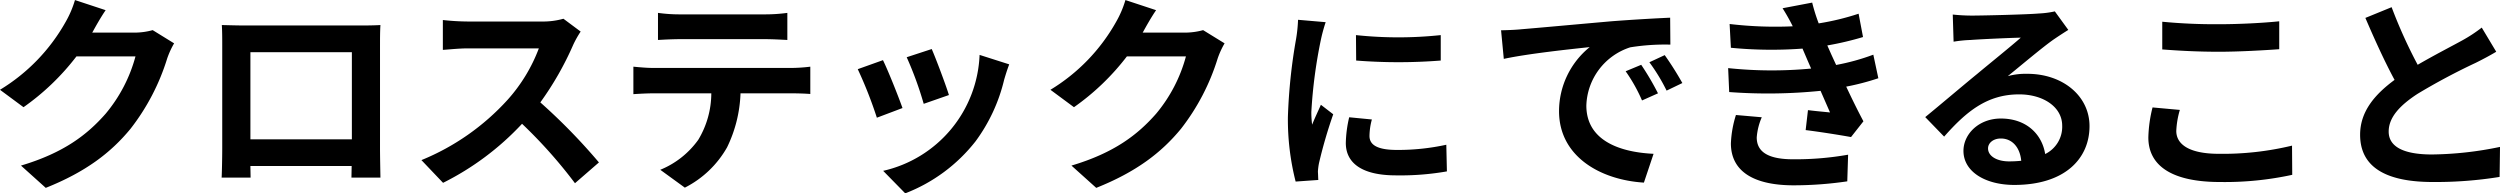 <svg xmlns="http://www.w3.org/2000/svg" width="452.187" height="34.97" viewBox="0 0 452.187 34.97">
  <defs>
    <style>
      .cls-1 {
        fill-rule: evenodd;
      }
    </style>
  </defs>
  <path id="クロステックにできること" class="cls-1" d="M502.213,2363.17a12.43,12.43,0,0,1-3.305.45h-7.637l0.114-.19c0.456-.83,1.406-2.54,2.318-3.87l-5.548-1.83a18.323,18.323,0,0,1-1.709,3.99,33.483,33.483,0,0,1-11.855,12.24l4.256,3.15a43.507,43.507,0,0,0,9.574-9.19H499.1a27.051,27.051,0,0,1-5.4,10.37c-3.306,3.76-7.523,7.06-15.312,9.38l4.483,4.03c7.143-2.85,11.74-6.31,15.35-10.71a39.717,39.717,0,0,0,6.611-12.69,15.194,15.194,0,0,1,1.254-2.74Zm36.025,3.99v15.76H519.886v-15.76h18.352Zm5.091-1.22c0-1.14,0-2.55.076-3.69-1.368.08-2.812,0.08-3.762,0.08h-20.9c-1.026,0-2.47-.04-4.028-0.08,0.076,1.07.076,2.63,0.076,3.69v18.58c0,1.82-.076,5.13-0.114,5.32h5.243l-0.038-2.09H538.2l-0.038,2.09h5.243c0-.15-0.076-3.8-0.076-5.28v-18.62Zm33.175-4.83a13.538,13.538,0,0,1-3.952.5H559.178a42.955,42.955,0,0,1-4.483-.27v5.4c0.8-.04,2.887-0.27,4.483-0.27h12.88a29.417,29.417,0,0,1-5.661,9.31,42.936,42.936,0,0,1-15.578,10.9l3.914,4.11a49.993,49.993,0,0,0,14.286-10.68,86.753,86.753,0,0,1,9.574,10.75l4.332-3.76a106.6,106.6,0,0,0-10.6-10.86,55.93,55.93,0,0,0,5.965-10.45,18.166,18.166,0,0,1,1.33-2.36Zm36.4,3.69c1.33,0,2.773.08,4.1,0.15v-4.9a29.762,29.762,0,0,1-4.1.27H597.634a28.3,28.3,0,0,1-4.027-.27v4.9c1.14-.07,2.735-0.15,4.065-0.15h15.236Zm-20.1,5.21c-1.178,0-2.508-.12-3.648-0.23v4.97c1.064-.07,2.546-0.15,3.648-0.15h10.448a16.363,16.363,0,0,1-2.355,8.4,15.766,15.766,0,0,1-6.877,5.43l4.445,3.23a18.237,18.237,0,0,0,7.637-7.29,24.086,24.086,0,0,0,2.431-9.77H617.7c1.064,0,2.508.04,3.458,0.12v-4.94a29.7,29.7,0,0,1-3.458.23H592.809Zm50.31-3.42-4.521,1.48a63.012,63.012,0,0,1,3.077,8.43l4.56-1.59C645.7,2373.16,643.841,2368.22,643.119,2366.59Zm8.663,1.06a22.408,22.408,0,0,1-17.44,20.97l3.99,4.07a29.73,29.73,0,0,0,12.728-9.42,30.711,30.711,0,0,0,5.167-11.14c0.228-.76.456-1.55,0.912-2.77Zm-17.478.95-4.559,1.63a76.6,76.6,0,0,1,3.457,8.78l4.636-1.75C637.078,2375.13,635.254,2370.54,634.3,2368.6Zm57.909-5.43a12.43,12.43,0,0,1-3.3.45h-7.637l0.114-.19c0.456-.83,1.406-2.54,2.318-3.87l-5.548-1.83a18.323,18.323,0,0,1-1.709,3.99,33.483,33.483,0,0,1-11.855,12.24l4.256,3.15a43.507,43.507,0,0,0,9.574-9.19H689.1a27.051,27.051,0,0,1-5.395,10.37c-3.306,3.76-7.523,7.06-15.312,9.38l4.483,4.03c7.143-2.85,11.74-6.31,15.35-10.71a39.717,39.717,0,0,0,6.611-12.69,15.194,15.194,0,0,1,1.254-2.74Zm27.645,0.9,0.036,4.6a97.661,97.661,0,0,0,15.3,0v-4.6A72.724,72.724,0,0,1,719.858,2364.07Zm-1.224,14.86a22.024,22.024,0,0,0-.612,4.65c0,3.63,2.916,5.86,9.071,5.86a48.864,48.864,0,0,0,9.215-.72l-0.108-4.82a40.964,40.964,0,0,1-8.927.94c-3.6,0-4.968-.94-4.968-2.52a11.747,11.747,0,0,1,.432-2.99Zm-9.251-17.63a26.751,26.751,0,0,1-.36,3.49,98.614,98.614,0,0,0-1.476,14.11,45.477,45.477,0,0,0,1.4,11.66l4.1-.29c-0.036-.5-0.036-1.08-0.072-1.47a10.459,10.459,0,0,1,.216-1.66,85.93,85.93,0,0,1,2.555-8.75l-2.231-1.72c-0.5,1.15-1.08,2.34-1.584,3.6a17.272,17.272,0,0,1-.144-2.31,87.991,87.991,0,0,1,1.728-13.06,30.09,30.09,0,0,1,.863-3.17Zm62.065,8.14-2.812,1.17a29.3,29.3,0,0,1,2.964,5.28l2.887-1.29A48.853,48.853,0,0,0,771.448,2369.44Zm4.255-1.75-2.774,1.29a33.43,33.43,0,0,1,3.116,5.13l2.85-1.37A57.062,57.062,0,0,0,775.7,2367.69Zm-29.6-4.49,0.494,5.17c4.37-.95,12.273-1.78,15.54-2.13a14.928,14.928,0,0,0-5.547,11.59c0,8.17,7.447,12.43,15.35,12.92l1.747-5.21c-6.383-.3-12.158-2.54-12.158-8.73a11.428,11.428,0,0,1,7.941-10.53,39.361,39.361,0,0,1,7.257-.49l-0.038-4.87c-2.66.12-6.763,0.35-10.639,0.65-6.877.61-13.108,1.18-16.261,1.44C749.069,2363.09,747.625,2363.17,746.105,2363.2Zm42.484,15.32a19.494,19.494,0,0,0-.912,5.13c0,5.2,4.331,7.59,11.36,7.59a66.961,66.961,0,0,0,9.689-.72l0.152-4.82a54.959,54.959,0,0,1-9.955.83c-4.9,0-6.573-1.59-6.573-3.95a11.168,11.168,0,0,1,.912-3.65Zm24.848-10.91a39.9,39.9,0,0,1-6.725,1.86l-0.874-1.9-0.722-1.63a54.627,54.627,0,0,0,6.459-1.52l-0.8-4.22a45.787,45.787,0,0,1-7.218,1.75,32.148,32.148,0,0,1-1.178-3.76l-5.357,1.02a35.644,35.644,0,0,1,1.823,3.23v0.04a70.386,70.386,0,0,1-11.4-.42l0.228,4.3a75.581,75.581,0,0,0,12.956.15l0.912,2.13,0.646,1.48a75.467,75.467,0,0,1-15.008-.08l0.19,4.33a94.552,94.552,0,0,0,16.527-.22l1.71,3.91c-1.026-.11-2.507-0.23-3.989-0.42l-0.418,3.61c2.508,0.31,6.117.88,8.207,1.26l2.241-2.85c-1.1-2.06-2.165-4.26-3.115-6.27a44.441,44.441,0,0,0,5.813-1.52Zm24.55,19.3c-2.2,0-3.8-.95-3.8-2.35,0-.95.911-1.79,2.317-1.79,2.052,0,3.458,1.6,3.686,4.03A21.457,21.457,0,0,1,837.987,2386.91Zm8.283-27.13a16.985,16.985,0,0,1-2.888.38c-2.127.19-10.182,0.38-12.158,0.38a32.629,32.629,0,0,1-3.419-.19l0.152,4.91a23.66,23.66,0,0,1,3.077-.31c1.976-.15,7.143-0.38,9.081-0.42-1.862,1.64-5.775,4.79-7.865,6.54-2.242,1.82-6.763,5.66-9.423,7.83l3.42,3.53c4.027-4.56,7.789-7.64,13.564-7.64,4.369,0,7.789,2.28,7.789,5.66a5.485,5.485,0,0,1-3.078,5.13c-0.57-3.57-3.381-6.42-8.017-6.42-3.989,0-6.763,2.81-6.763,5.85,0,3.76,3.952,6.16,9.2,6.16,9.081,0,13.6-4.71,13.6-10.64,0-5.47-4.863-9.46-11.246-9.46a12.367,12.367,0,0,0-3.534.42c2.356-1.9,6.307-5.25,8.321-6.65q1.254-.855,2.621-1.71Zm19.421,6.88c3.077,0.23,6.345.42,10.3,0.42,3.572,0,8.245-.27,10.866-0.46v-5.05c-2.887.3-7.18,0.53-10.9,0.53a99.889,99.889,0,0,1-10.258-.45v5.01Zm-1.748,10.49a24.148,24.148,0,0,0-.76,5.43c0,5.17,4.331,8.06,12.956,8.06a57.263,57.263,0,0,0,13.07-1.3l-0.038-5.28a53.451,53.451,0,0,1-13.222,1.48c-5.433,0-7.713-1.74-7.713-4.14a15.662,15.662,0,0,1,.646-3.8Zm59.543-14.44a26.181,26.181,0,0,1-3.458,2.28c-1.786.99-5.053,2.66-8.131,4.45a88.258,88.258,0,0,1-4.711-10.42l-4.749,1.94c1.71,3.99,3.533,7.98,5.281,11.21-3.609,2.66-6.231,5.74-6.231,9.92,0,6.46,5.661,8.55,13.146,8.55a72.585,72.585,0,0,0,12.082-.92l0.076-5.43a62.916,62.916,0,0,1-12.31,1.37c-5.205,0-7.827-1.44-7.827-4.14,0-2.62,2.09-4.79,5.243-6.84a114.4,114.4,0,0,1,10.487-5.59c1.368-.68,2.583-1.33,3.723-2.01Z" transform="translate(-474.594 -2357.72)"/>
</svg>
